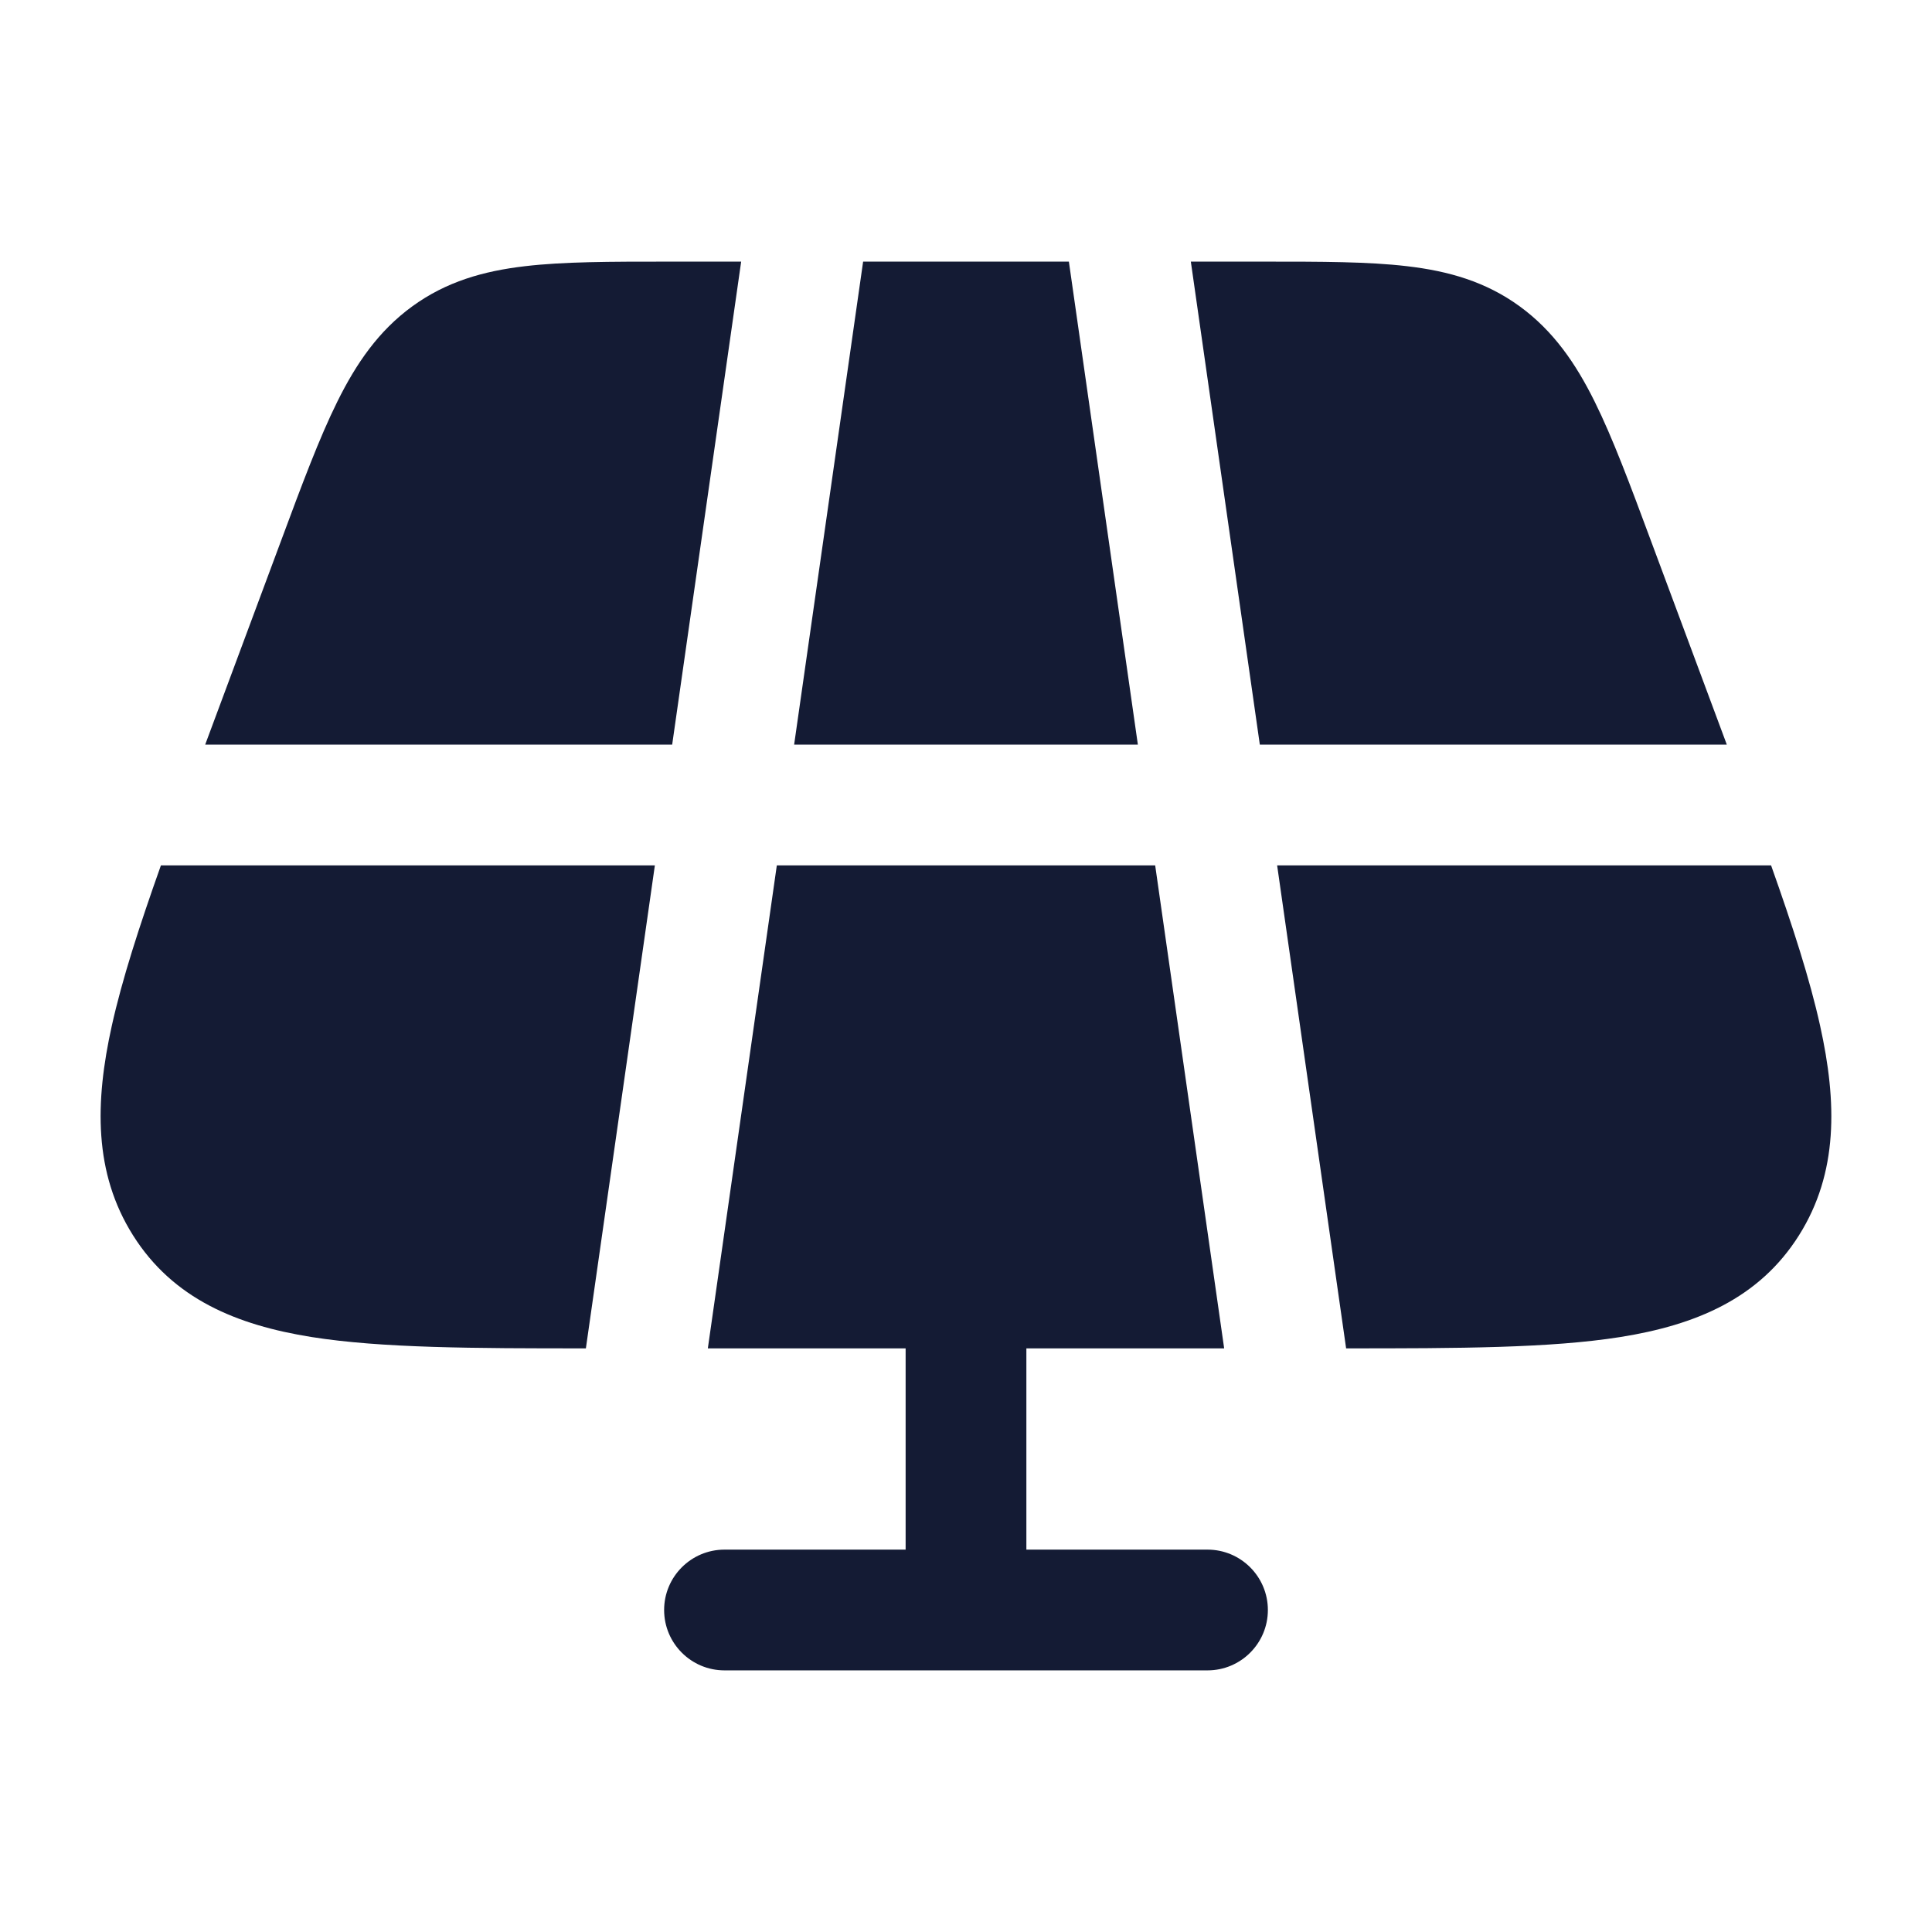 <svg width="24" height="24" viewBox="0 0 24 24" fill="none" xmlns="http://www.w3.org/2000/svg">
<path fill-rule="evenodd" clip-rule="evenodd" d="M12 15.25C12.414 15.25 12.75 15.586 12.75 16V19.25H15C15.414 19.25 15.75 19.586 15.75 20C15.75 20.414 15.414 20.75 15 20.75H9C8.586 20.75 8.25 20.414 8.25 20C8.25 19.586 8.586 19.25 9 19.25H11.25V16C11.25 15.586 11.586 15.25 12 15.25Z" fill="#141B34"/>
<path fill-rule="evenodd" clip-rule="evenodd" d="M9.207 3.25H8.283H8.283H8.283C7.587 3.25 7.001 3.25 6.52 3.307C6.007 3.367 5.544 3.498 5.121 3.806C4.702 4.111 4.426 4.514 4.191 4.988C3.966 5.441 3.751 6.019 3.491 6.719L3.491 6.719L2.563 9.212C2.558 9.225 2.554 9.237 2.549 9.25H8.35L9.207 3.25ZM1.999 10.75C1.729 11.51 1.516 12.17 1.389 12.742C1.178 13.694 1.164 14.57 1.652 15.345C2.149 16.135 2.942 16.461 3.87 16.609C4.741 16.747 5.881 16.75 7.278 16.75L8.135 10.75H1.999ZM8.793 16.75H15.207L14.35 10.75H9.65L8.793 16.75ZM16.722 16.75C18.119 16.75 19.259 16.747 20.129 16.609C21.058 16.461 21.851 16.135 22.348 15.345C22.836 14.57 22.821 13.694 22.61 12.742C22.484 12.17 22.271 11.51 22.001 10.75H15.865L16.722 16.75ZM21.451 9.25C21.446 9.237 21.442 9.225 21.437 9.212L20.509 6.719L20.509 6.719L20.509 6.719C20.249 6.019 20.034 5.441 19.809 4.988C19.574 4.514 19.297 4.111 18.879 3.806C18.456 3.498 17.993 3.367 17.48 3.307C16.999 3.25 16.413 3.25 15.717 3.25H15.717H15.717H14.793L15.65 9.25H21.451ZM13.278 3.25H10.722L9.865 9.25H14.135L13.278 3.25Z" fill="#141B34"/>
</svg>
